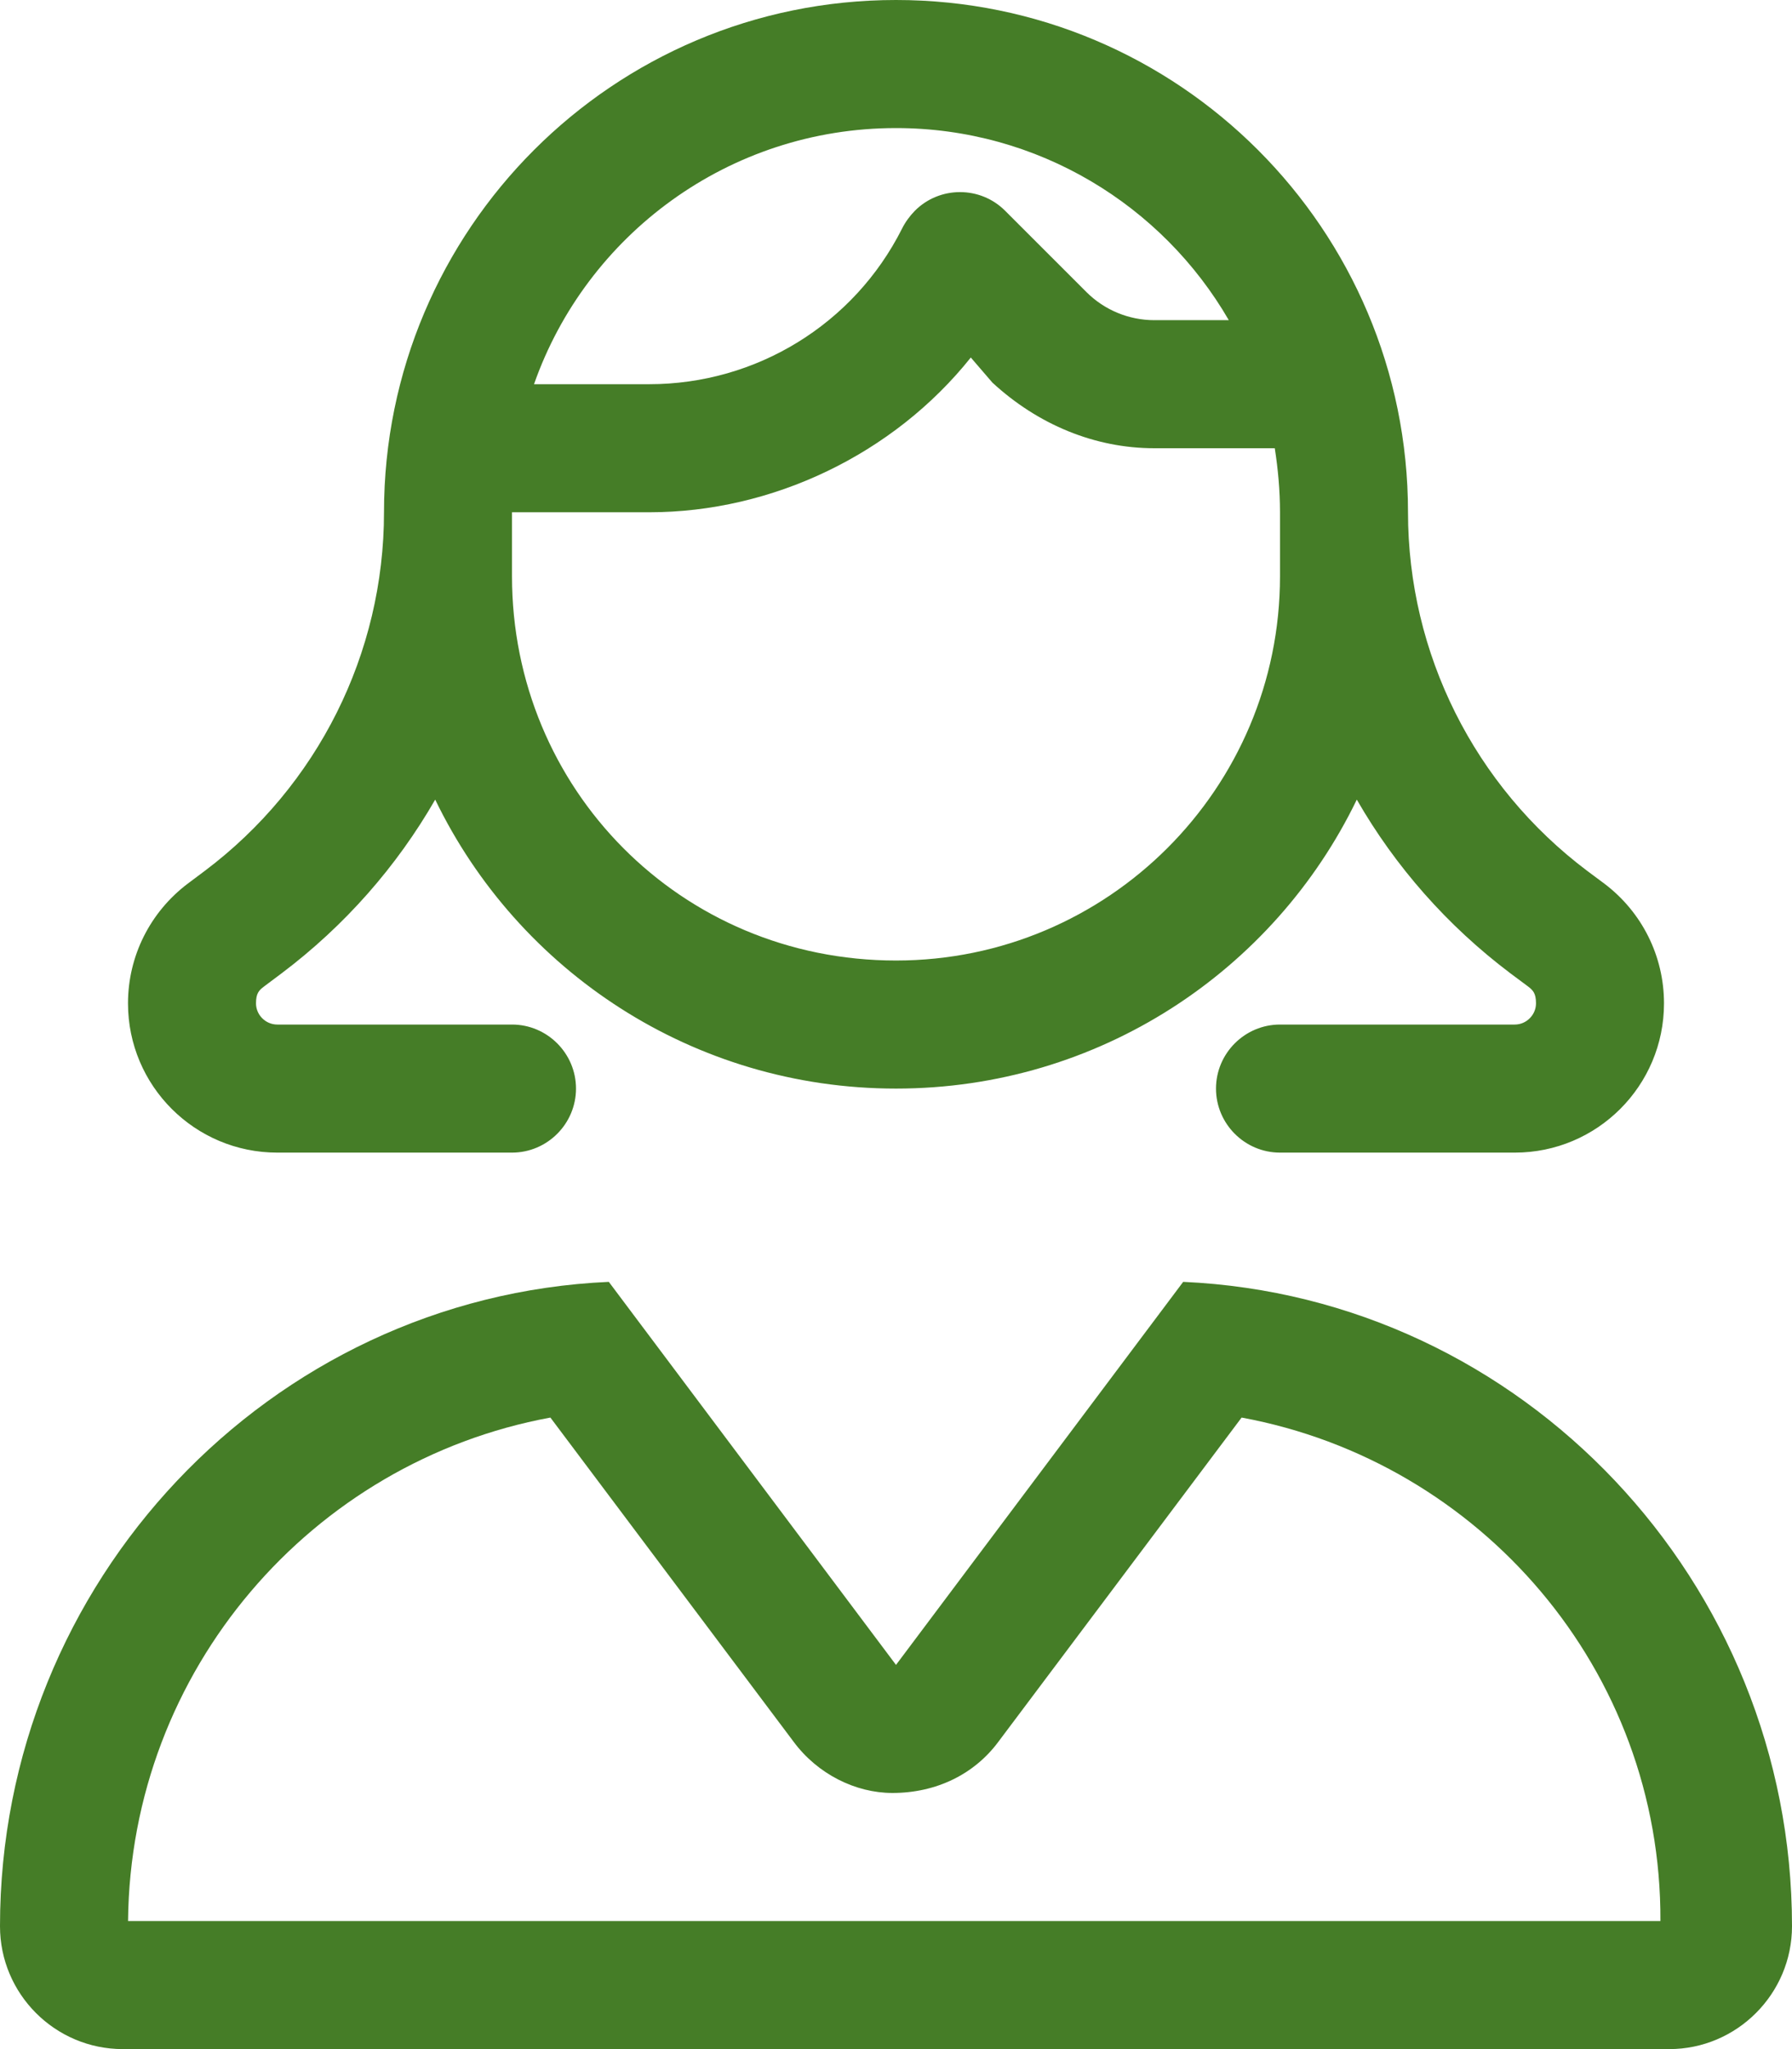<svg width="35" height="40" viewBox="0 0 35 40" fill="none" xmlns="http://www.w3.org/2000/svg">
<g clip-path="url(#clip0_10601_31882)">
<path d="M17.5 0C23.023 0 27.5 4.477 27.5 10C27.5 12.758 28.797 15.344 31 17L31.336 17.25C32.07 17.805 32.5 18.664 32.5 19.586C32.5 21.195 31.195 22.5 29.586 22.5H25C24.312 22.5 23.75 21.938 23.75 21.25C23.75 20.562 24.312 20 25 20H29.586C29.812 20 30 19.812 30 19.586C30 19.383 29.938 19.328 29.836 19.25L29.5 19C28.266 18.07 27.25 16.914 26.5 15.609C24.883 18.953 21.461 21.25 17.5 21.25C13.539 21.25 10.117 18.953 8.5 15.609C7.749 16.914 6.735 18.07 5.5 19L5.166 19.25C5.062 19.328 5 19.383 5 19.586C5 19.812 5.187 20 5.416 20H10C10.688 20 11.25 20.562 11.25 21.25C11.25 21.938 10.688 22.5 10 22.5H5.416C3.805 22.5 2.5 21.195 2.5 19.586C2.5 18.664 2.932 17.805 3.666 17.25L4 17C6.203 15.344 7.5 12.758 7.5 10C7.5 4.477 11.977 0 17.5 0ZM24.898 8.75H22.547C21.383 8.75 20.273 8.289 19.383 7.469L18.961 6.979C17.453 8.867 15.086 10 12.68 10H10V11.25C10 15.391 13.289 18.75 17.5 18.75C21.641 18.75 25 15.391 25 11.25V10C25 9.57 24.961 9.156 24.898 8.75ZM19.633 4.116L21.219 5.701C21.57 6.052 22.047 6.25 22.547 6.25H24C22.703 4.009 20.273 2.5 17.5 2.5C14.234 2.5 11.453 4.587 10.43 7.5H12.68C14.773 7.5 16.68 6.326 17.617 4.465C17.68 4.338 17.766 4.22 17.867 4.116C18.352 3.628 19.148 3.628 19.633 4.116ZM32.602 40H2.4C1.074 40 0 38.922 0 37.602C0 30.883 5.261 25.32 11.891 25.023L17.5 32.5L23.109 25.023C29.742 25.32 35 30.883 35 37.602C35 38.922 33.922 40 32.602 40ZM10.75 27.672C6.088 28.531 2.548 32.602 2.501 37.5H32.43C32.453 32.602 28.914 28.531 24.25 27.672L19.5 34C19.031 34.633 18.289 35 17.43 35C16.711 35 15.969 34.633 15.5 34L10.75 27.672Z" fill="#457D27"/>
</g>
<defs>
<clipPath id="clip0_10601_31882">
<rect width="35" height="40" fill="white"/>
</clipPath>
</defs>
</svg>
